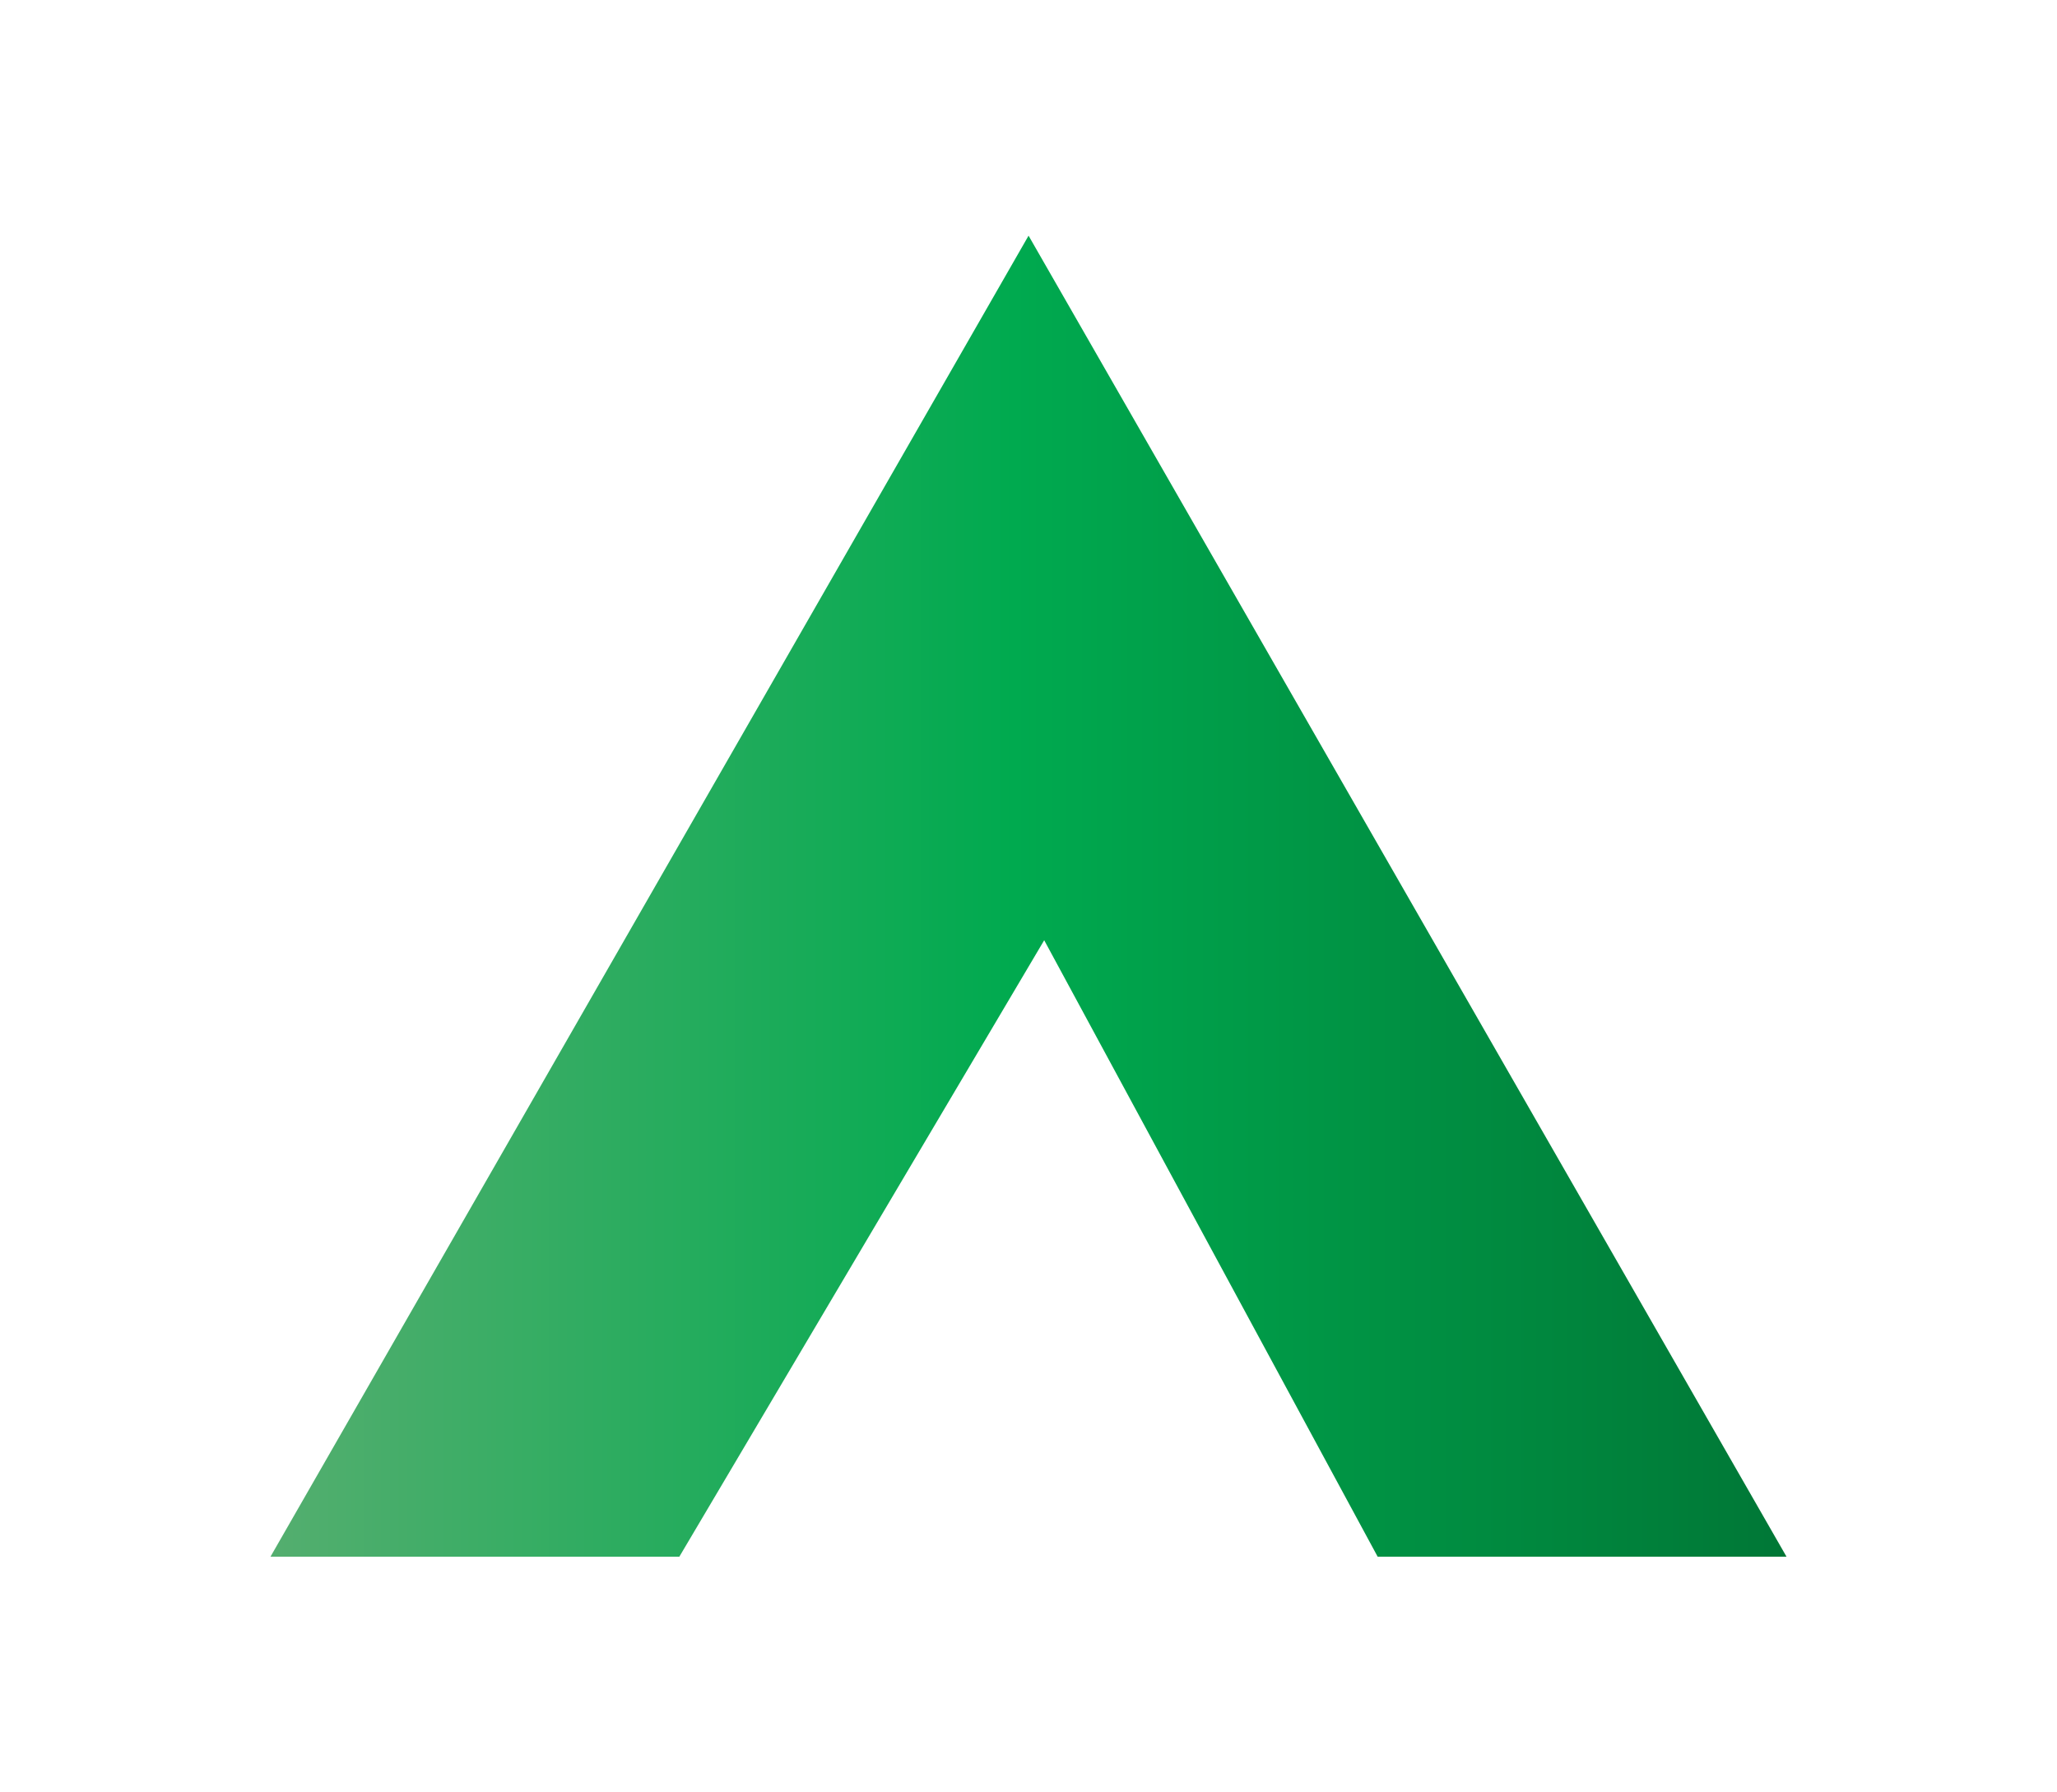 <svg xmlns="http://www.w3.org/2000/svg" xml:space="preserve" id="Layer_1" width="130.93" height="114.09" x="0" y="0" style="enable-background:new 0 0 130.93 114.09" version="1.1" viewBox="0 0 130.93 114.09"><style type="text/css">.st0{fill:url(#SVGID_1_)}</style><linearGradient id="SVGID_1_" x1="113.714" x2="17.216" y1="56.955" y2="56.955" gradientTransform="matrix(1 0 0 -1 0 114)" gradientUnits="userSpaceOnUse"><stop offset="0" style="stop-color:#007736"/><stop offset=".51" style="stop-color:#00aa4f"/><stop offset="1" style="stop-color:#54ae6f"/></linearGradient><path d="M17.216 99.089H43.24l23.224-39.24 21.226 39.24h26.024L65.469 15.001z" class="st0"/></svg>